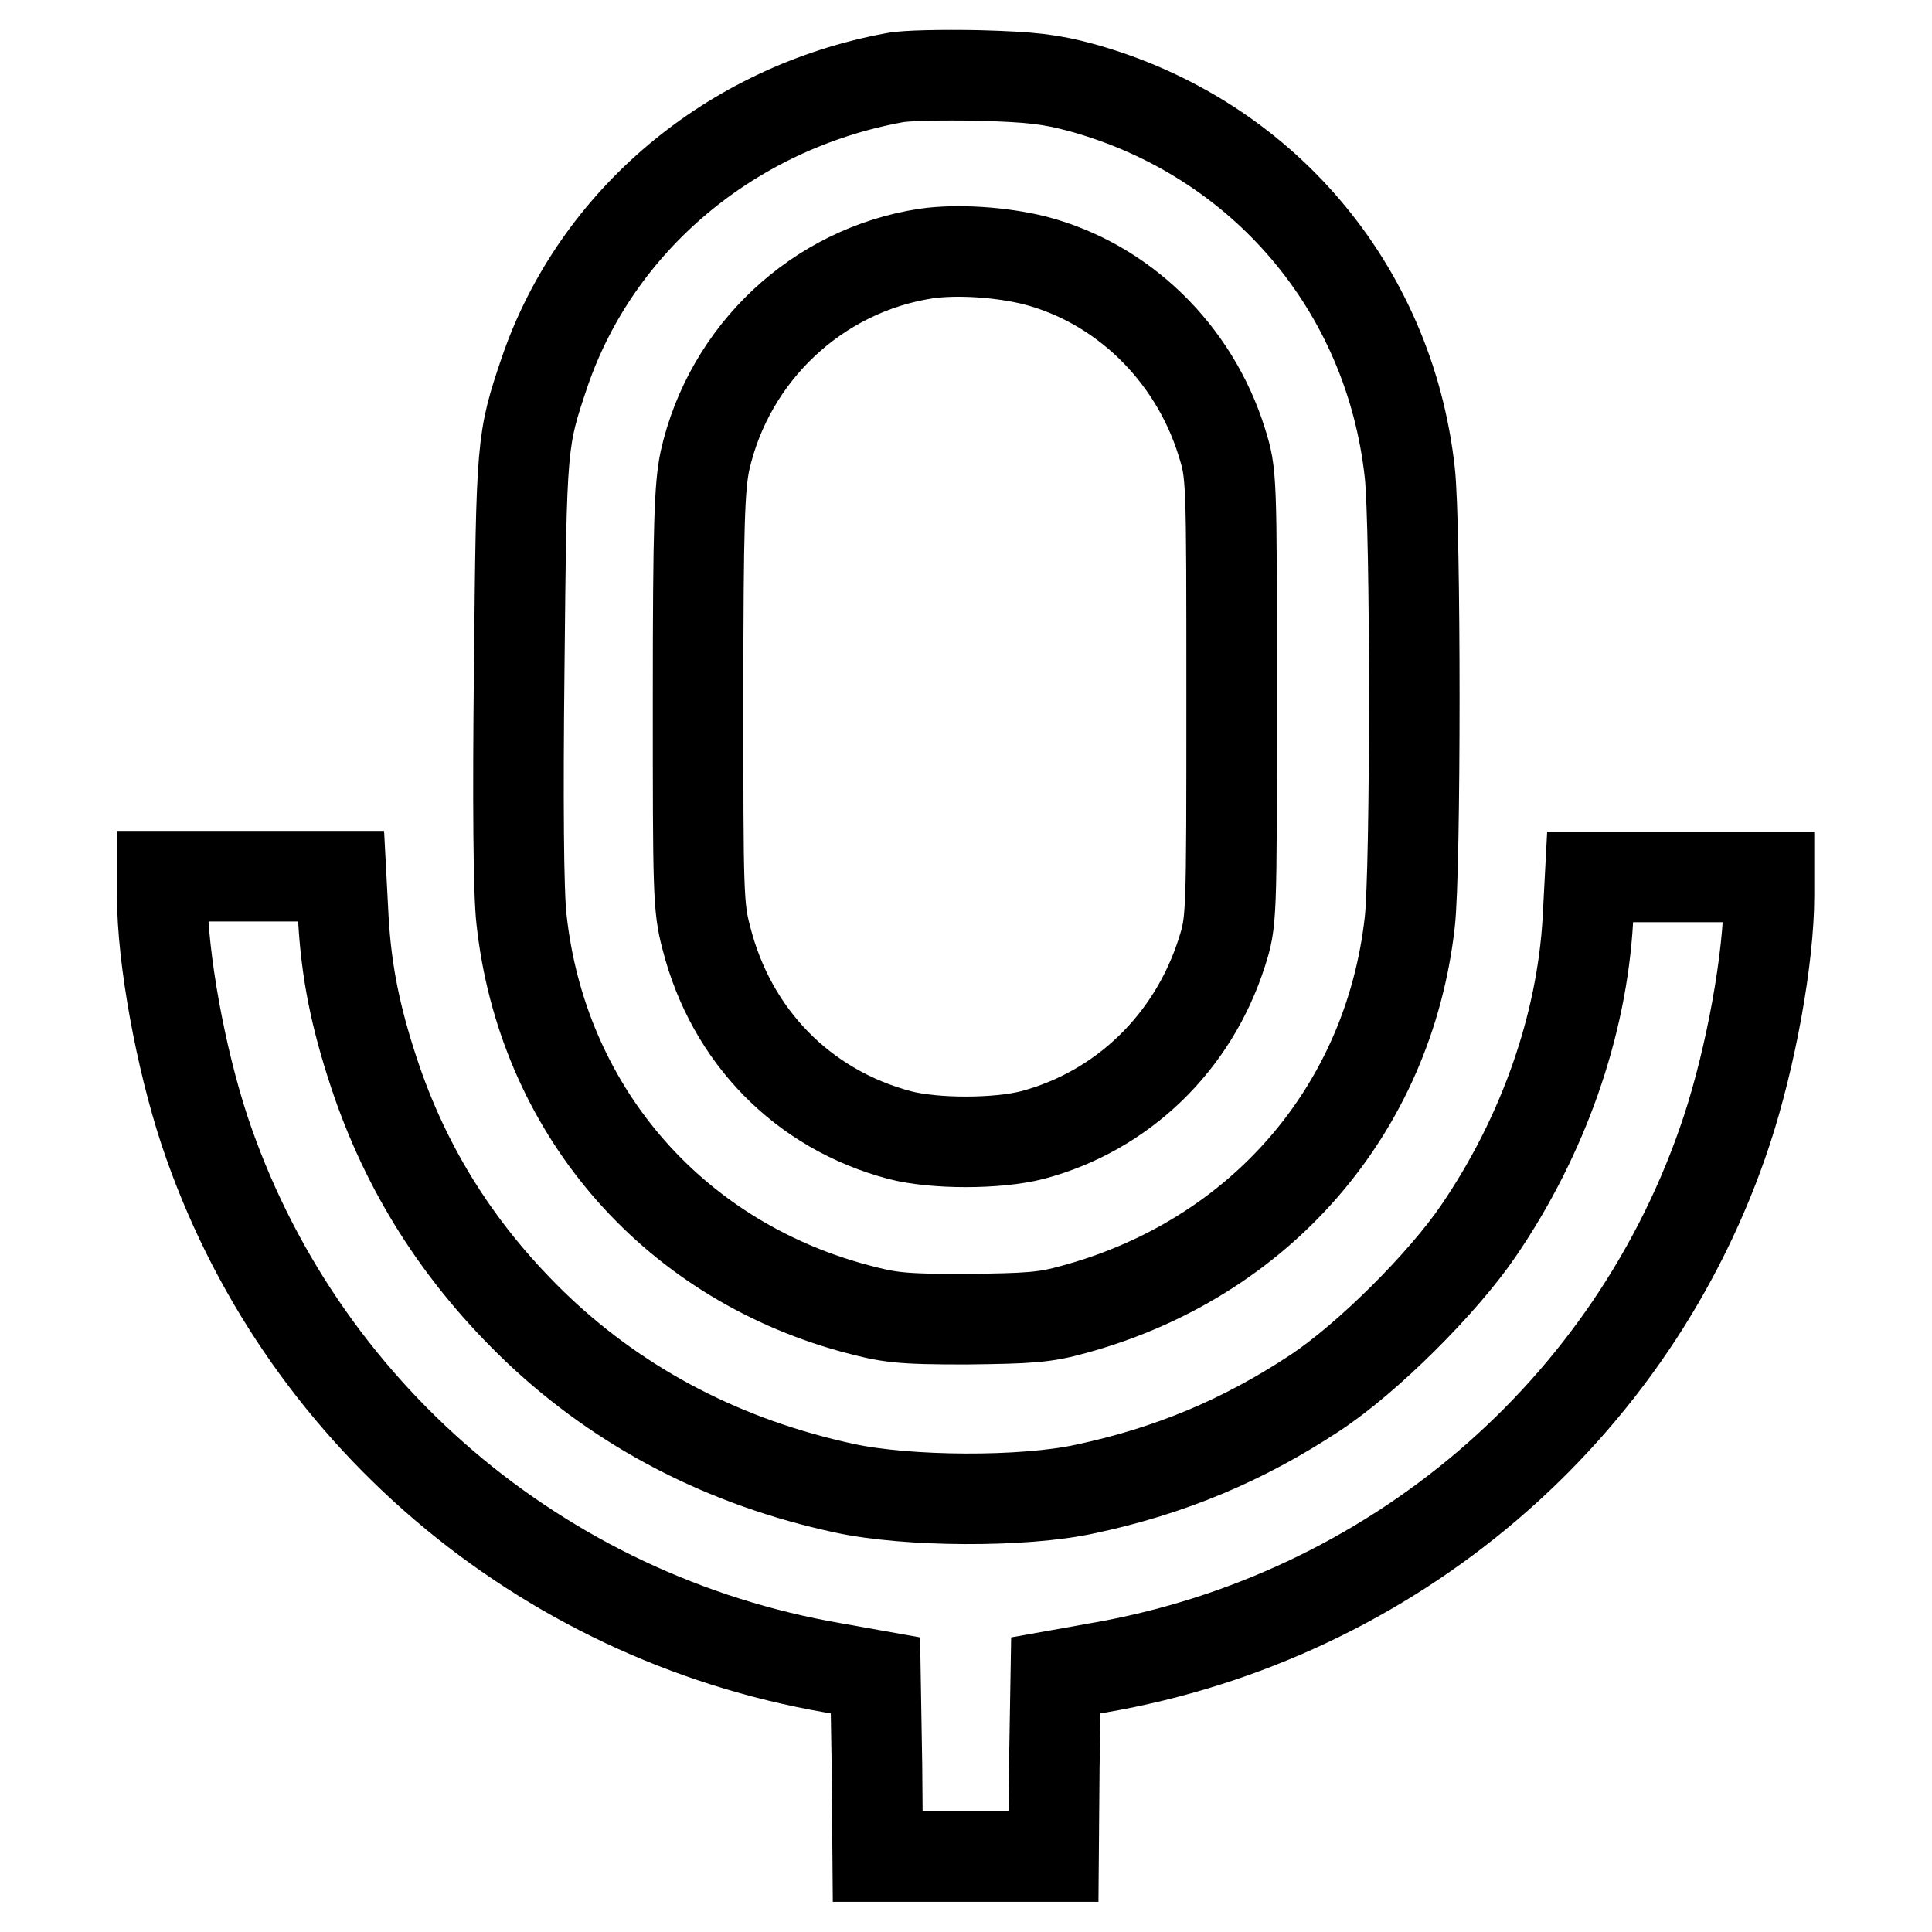 <?xml version="1.0" encoding="utf-8"?>
<!-- Svg Vector Icons : http://www.onlinewebfonts.com/icon -->
<!DOCTYPE svg PUBLIC "-//W3C//DTD SVG 1.1//EN" "http://www.w3.org/Graphics/SVG/1.1/DTD/svg11.dtd">
<svg version="1.1" xmlns="http://www.w3.org/2000/svg" xmlns:xlink="http://www.w3.org/1999/xlink" x="0px" y="0px" viewBox="0 0 256 256" enable-background="new 0 0 256 256" xml:space="preserve">
<g><g><g><path stroke-width="12" fill-opacity="0" stroke="#000000"  d="M118.5,10.3c-21.7,4-39.4,18.9-46.3,38.9c-3.1,9.2-3.1,9.3-3.4,39.3c-0.2,17.5-0.1,29.9,0.3,33.3c2.7,24.9,19.6,44.8,43.9,51.5c4.8,1.3,6.2,1.5,15,1.5c8.3-0.1,10.4-0.2,14.3-1.3c24.6-6.7,41.7-26.4,44.5-51.3c0.8-6.9,0.8-52.6,0-59.6c-2.7-24.5-19.6-44.4-43.5-51c-4.1-1.1-6.5-1.4-13.6-1.6C124.9,9.9,119.9,10,118.5,10.3z M137.1,34.5c11.6,3,21.1,12.2,24.8,24.1c1.3,4.2,1.3,4.3,1.3,33.8s0,29.7-1.3,33.8c-3.8,11.9-13.1,21-25.1,24.2c-4.7,1.2-13,1.2-17.6,0c-12.8-3.4-22.3-13.1-25.6-26.1c-1.1-4.1-1.1-6.2-1.1-31.8c0-23.1,0.2-28,0.9-31.4c3.2-14.3,14.9-25.3,29.3-27.5C126.8,33,132.7,33.4,137.1,34.5z"/><path stroke-width="12" fill-opacity="0" stroke="#000000"  d="M21.5,118.7c0,8.2,2.4,21.4,5.6,31.1c12.4,37.2,44.5,64.5,83.3,71.2l5.6,1l0.2,12l0.1,12H128h11.6l0.1-12l0.2-12l5.6-1c38.9-6.7,71-34,83.3-71.2c3.2-9.7,5.6-22.9,5.6-31.1v-2.5h-11.8h-11.9l-0.3,5.7c-0.8,14-5.9,28.6-14.5,41.2c-4.7,6.9-14.7,16.9-21.7,21.5c-9.4,6.2-19.1,10.3-30.4,12.7c-8.2,1.8-23.6,1.7-31.9-0.1c-15.8-3.4-29.5-10.5-40.6-21c-10.3-9.8-17.5-21.1-21.8-34.2c-2.4-7.3-3.6-13.2-4-20.2l-0.3-5.7H33.3H21.5V118.7z"/></g></g></g>
</svg>